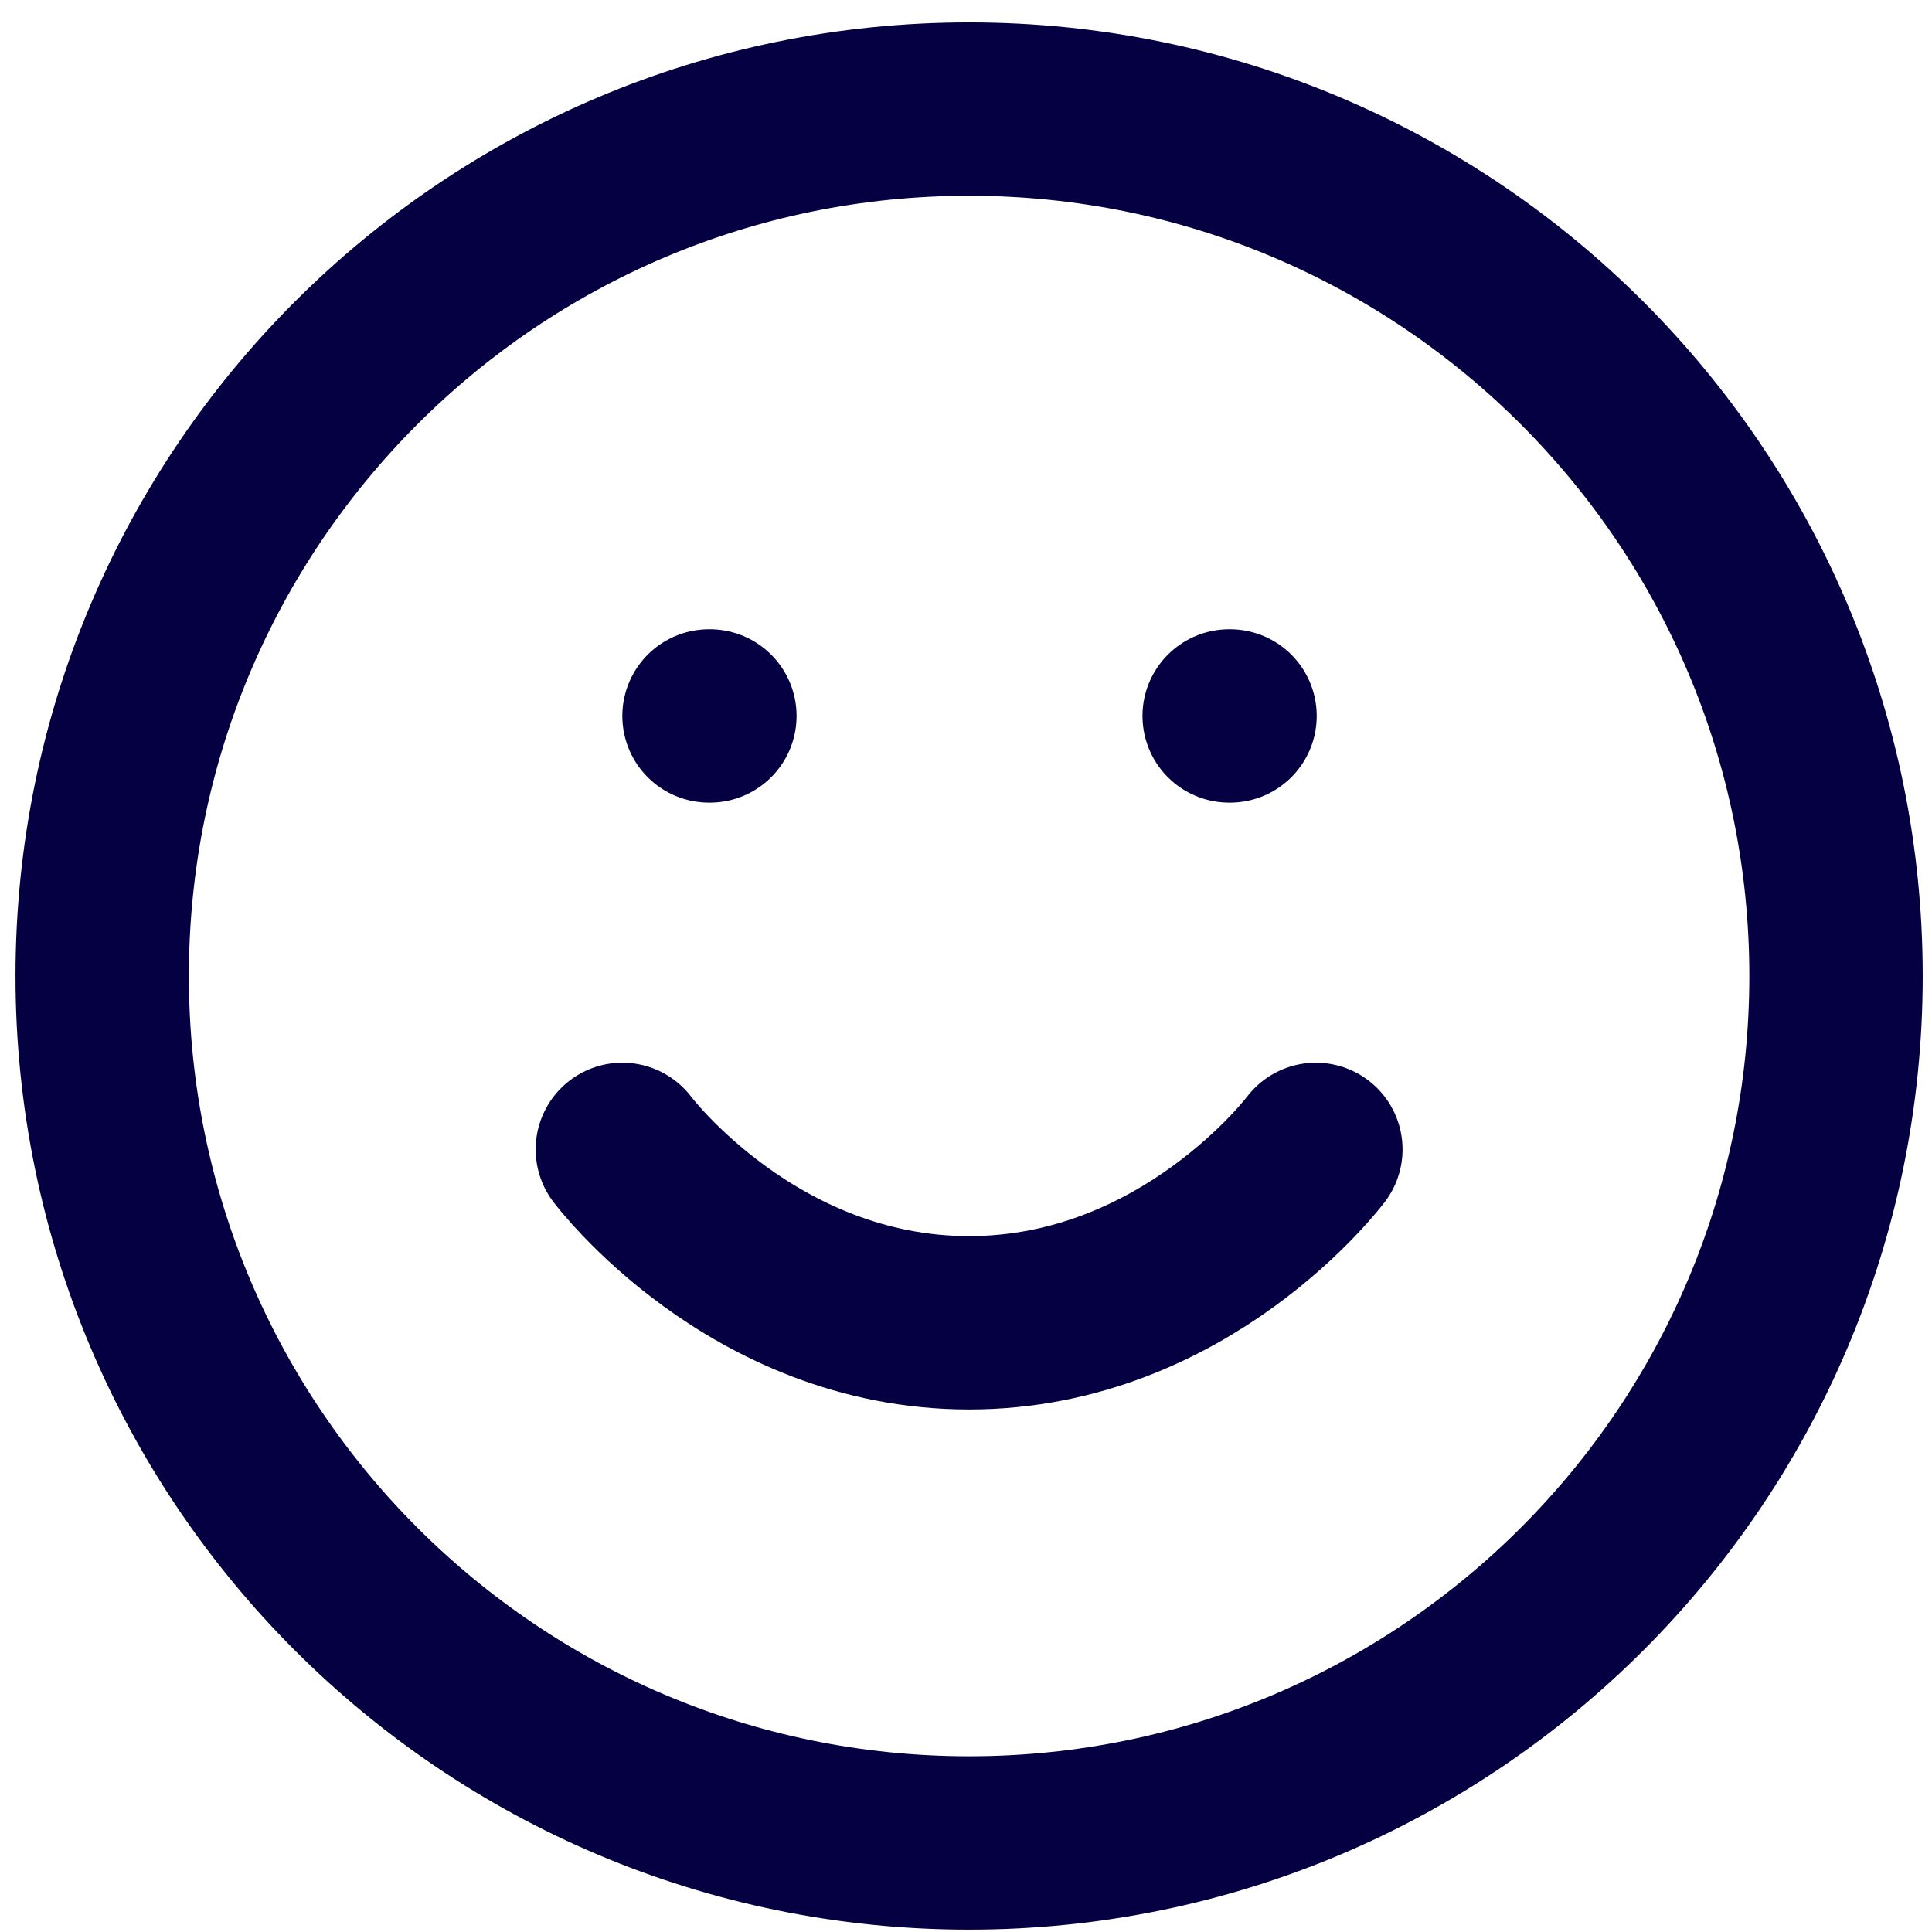 <svg width="65" height="65" viewBox="0 0 65 65" fill="none" xmlns="http://www.w3.org/2000/svg">
<path d="M20.938 38.67C20.938 38.67 25.312 44.504 32.604 44.504C39.896 44.504 44.271 38.67 44.271 38.67M23.854 24.087H23.883M41.354 24.087H41.383M61.771 32.837C61.771 48.945 48.712 62.004 32.604 62.004C16.496 62.004 3.438 48.945 3.438 32.837C3.438 16.729 16.496 3.67 32.604 3.67C48.712 3.67 61.771 16.729 61.771 32.837Z" stroke="#040041" stroke-width="5.833" stroke-linecap="round" stroke-linejoin="round"/>
</svg>

